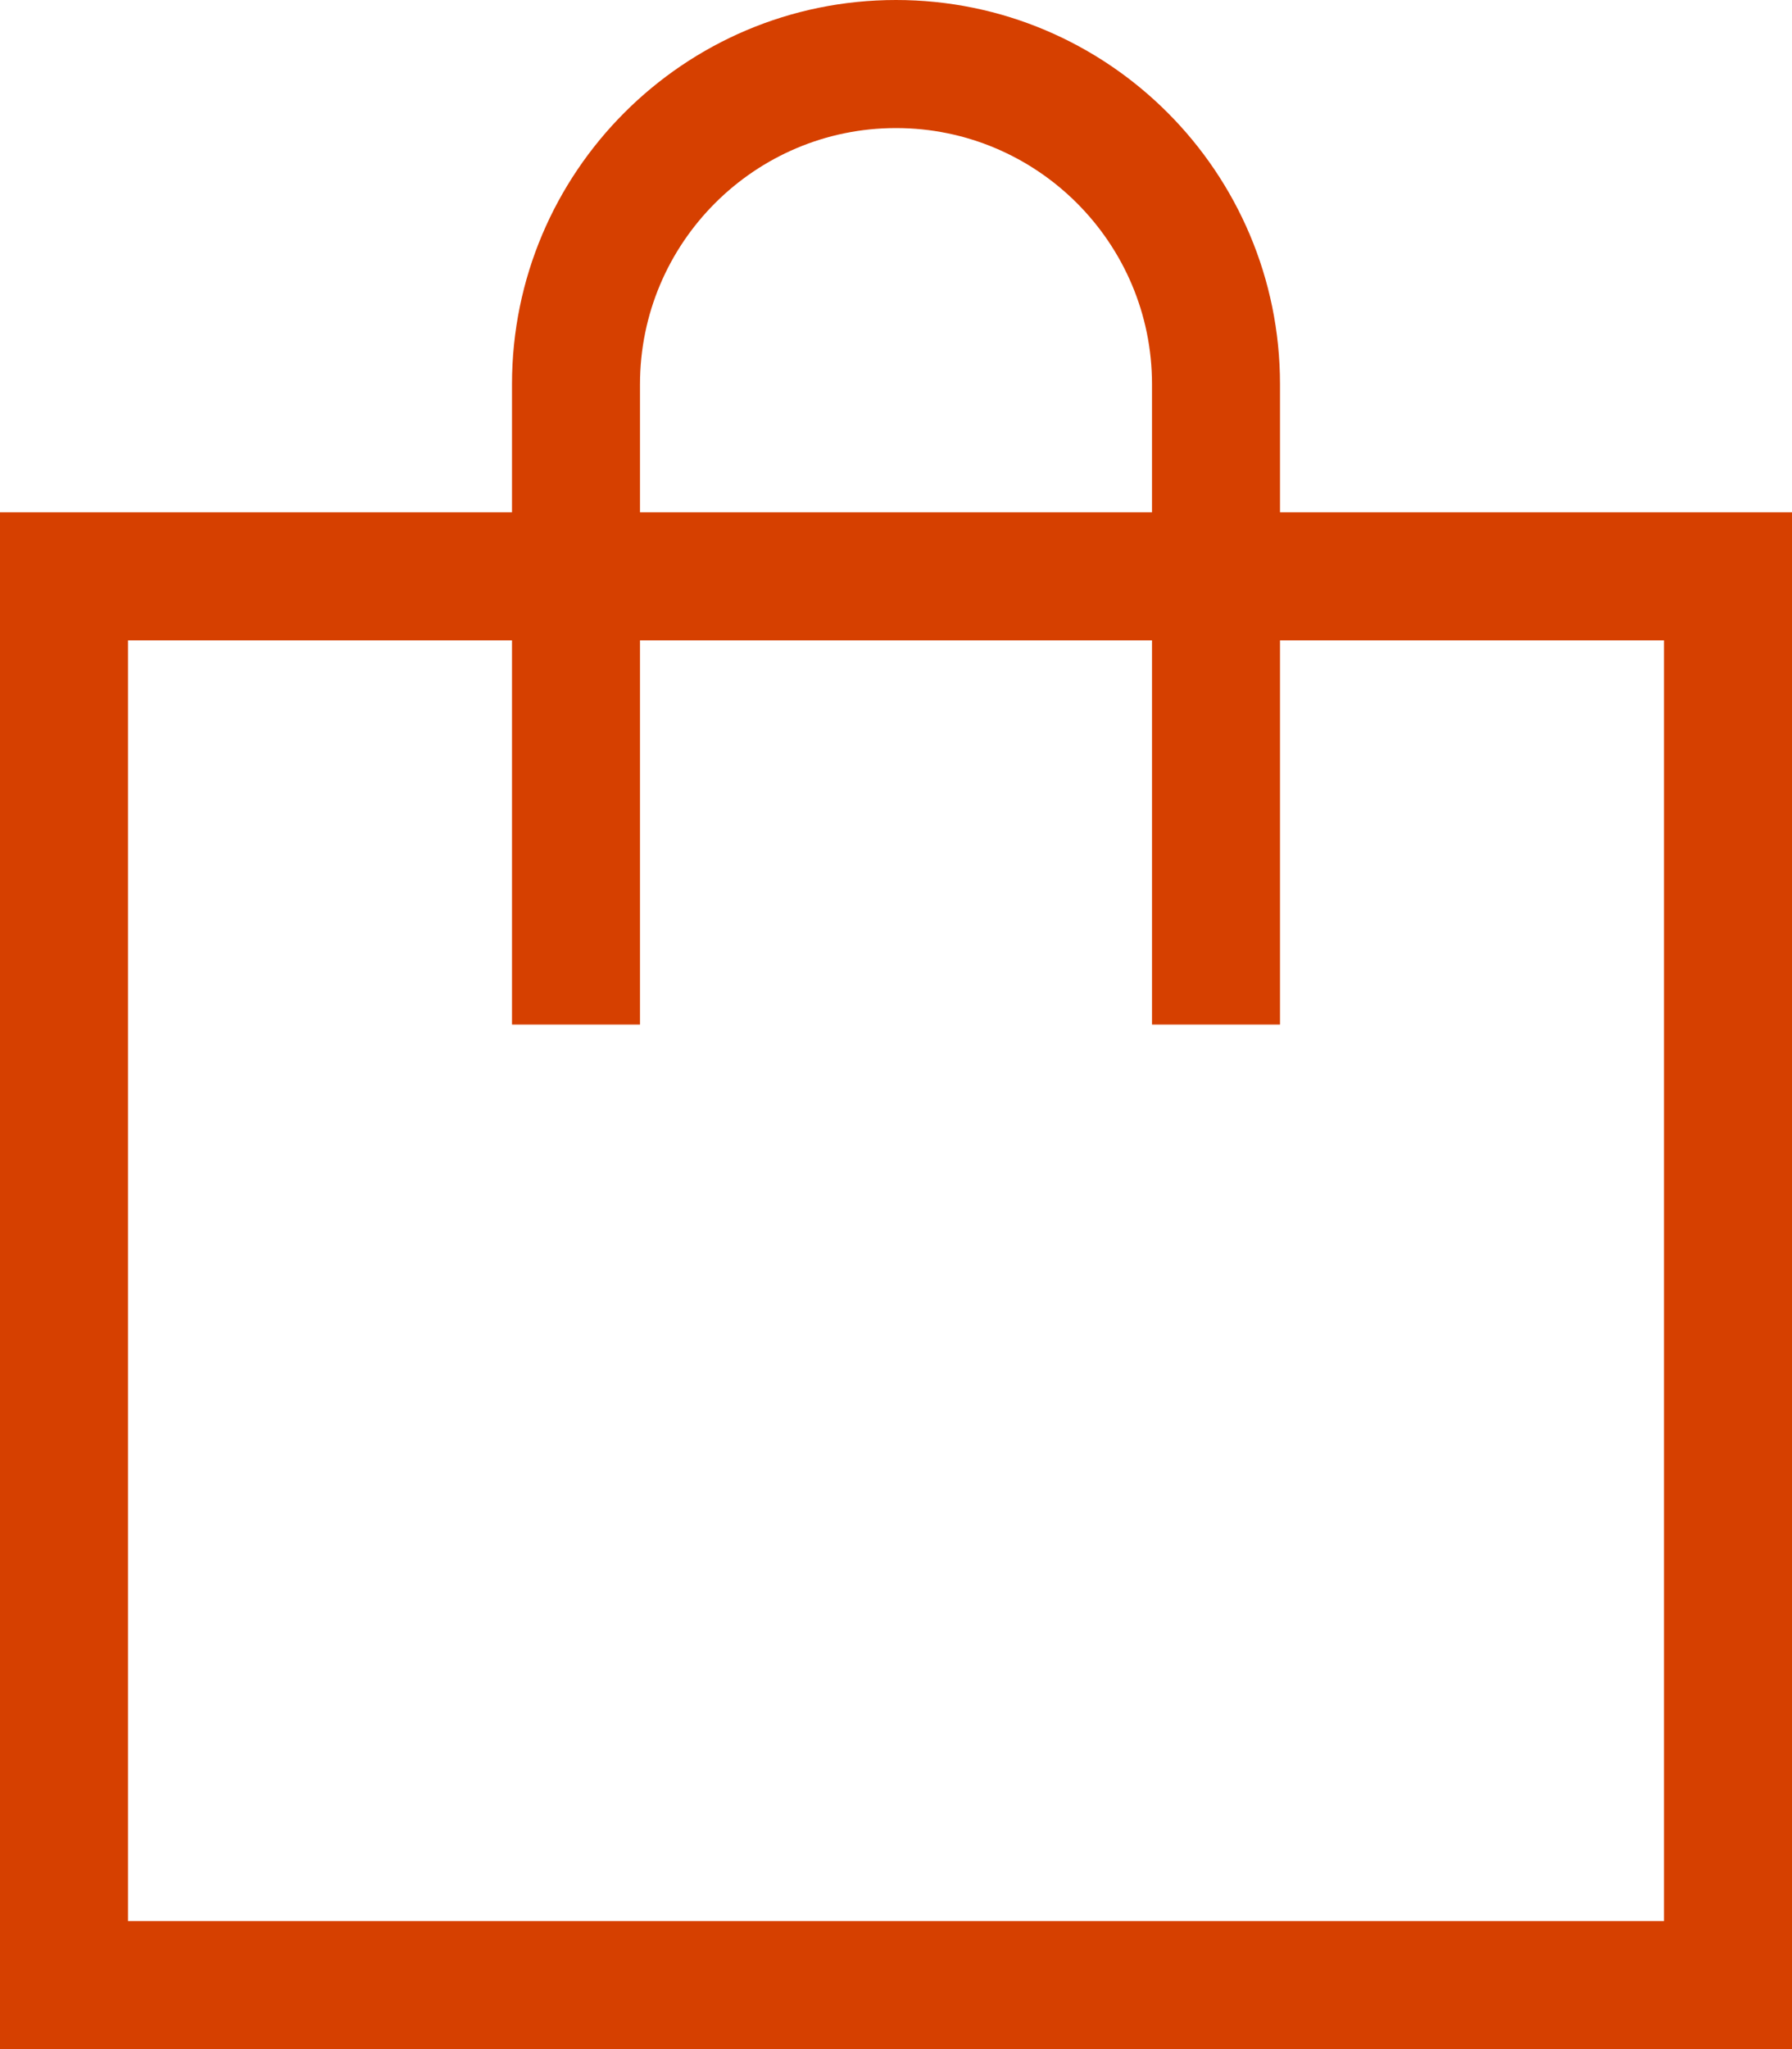 <?xml version="1.0" encoding="UTF-8"?>
<svg xmlns="http://www.w3.org/2000/svg" xml:space="preserve" x="0" y="0" version="1.1" viewBox="0 0 448 512"><path fill="#D64000" d="M160 96v32h128V96c0-35.3-28.7-64-64-64s-64 28.7-64 64m-32 64H32v320h384V160h-96v96h-32v-96H160v96h-32v-96m0-32V96c0-53 43-96 96-96s96 43 96 96v32h128v384H0V128h128" style="fill: #d64000;"/></svg>

